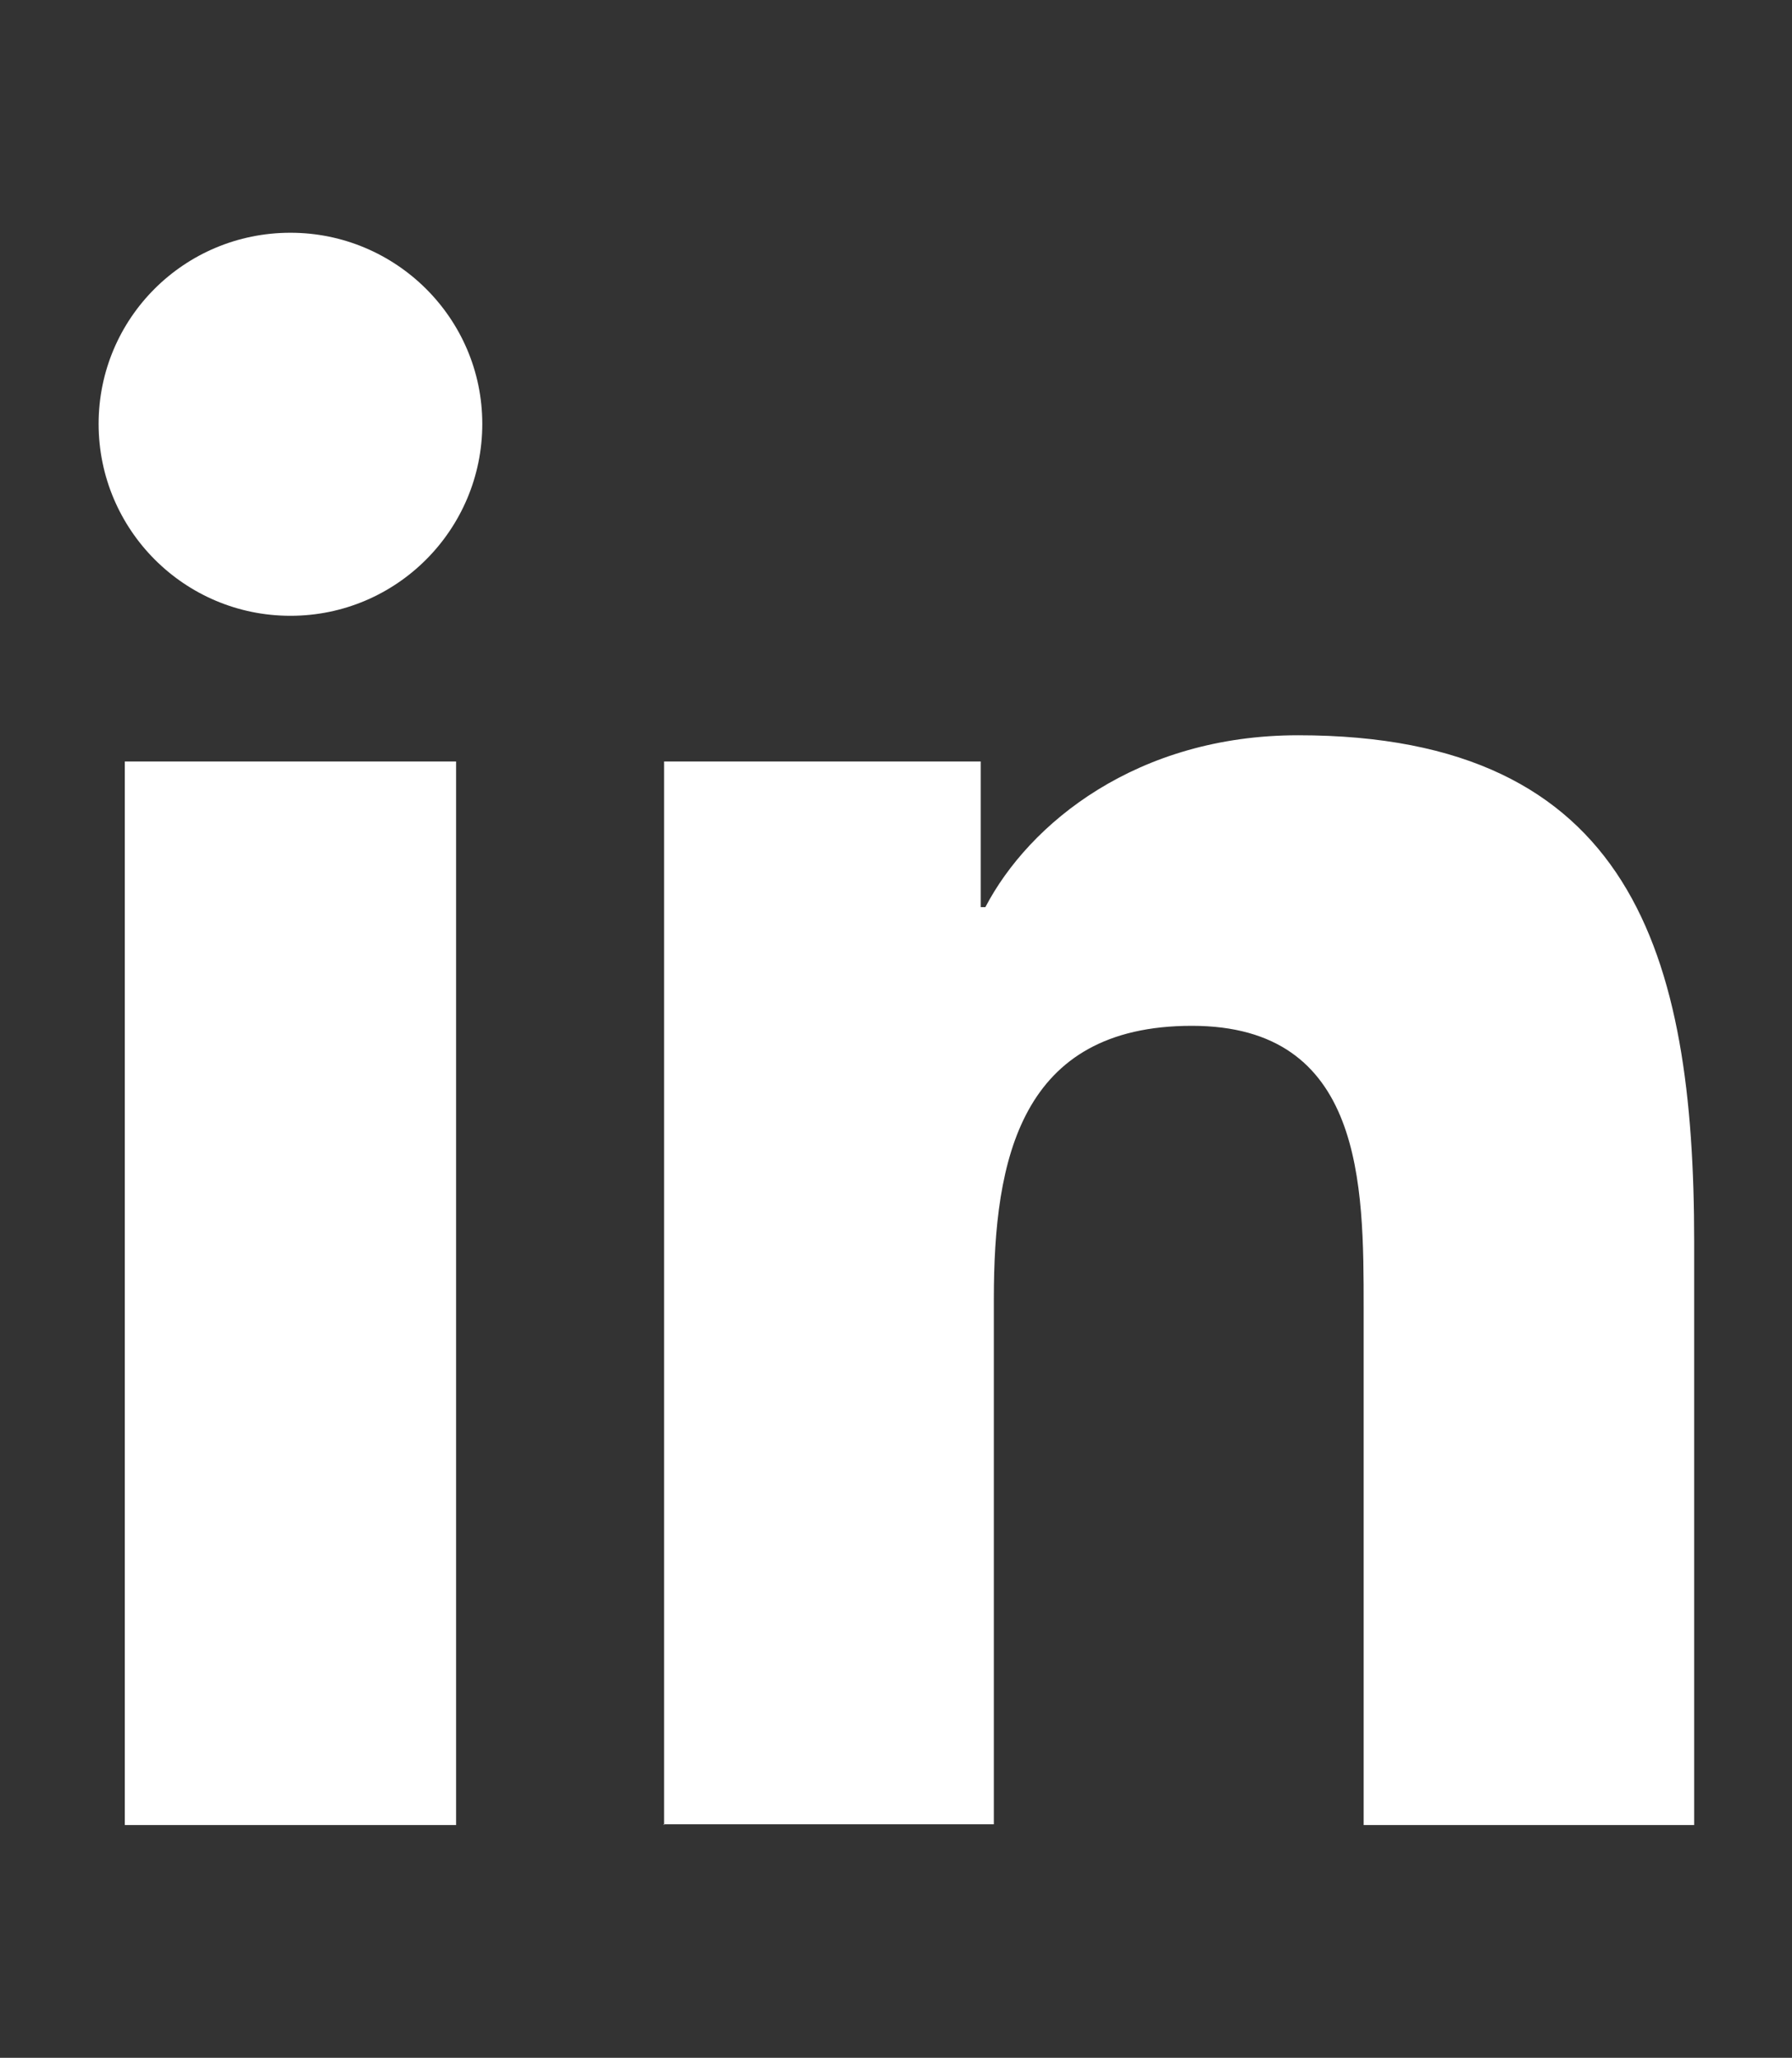 <?xml version="1.0" encoding="UTF-8"?>
<svg id="Camada_4" data-name="Camada 4" xmlns="http://www.w3.org/2000/svg" viewBox="0 0 23.26 26.7">
  <rect x="0" y="0" width="23.26" height="26.7" fill="#333333" stroke="none"/>
  <defs>
    <style>
      .cls-1 {
        fill: #fff;
      }
    </style>
  </defs>
  <path class="cls-1" d="m1.62,9.88h4.3v13.8H1.62v-13.8ZM3.77,3.02c1.37,0,2.49,1.11,2.49,2.48s-1.11,2.49-2.49,2.49-2.49-1.12-2.49-2.49,1.11-2.48,2.49-2.48m4.84,20.65h4.29v-6.82c0-1.8.34-3.54,2.57-3.54s2.23,2.06,2.23,3.66v6.71h4.29v-7.57c0-3.72-.8-6.57-5.14-6.57-2.09,0-3.49,1.14-4.06,2.23h-.06v-1.89h-4.11v13.8Z"/>
</svg>